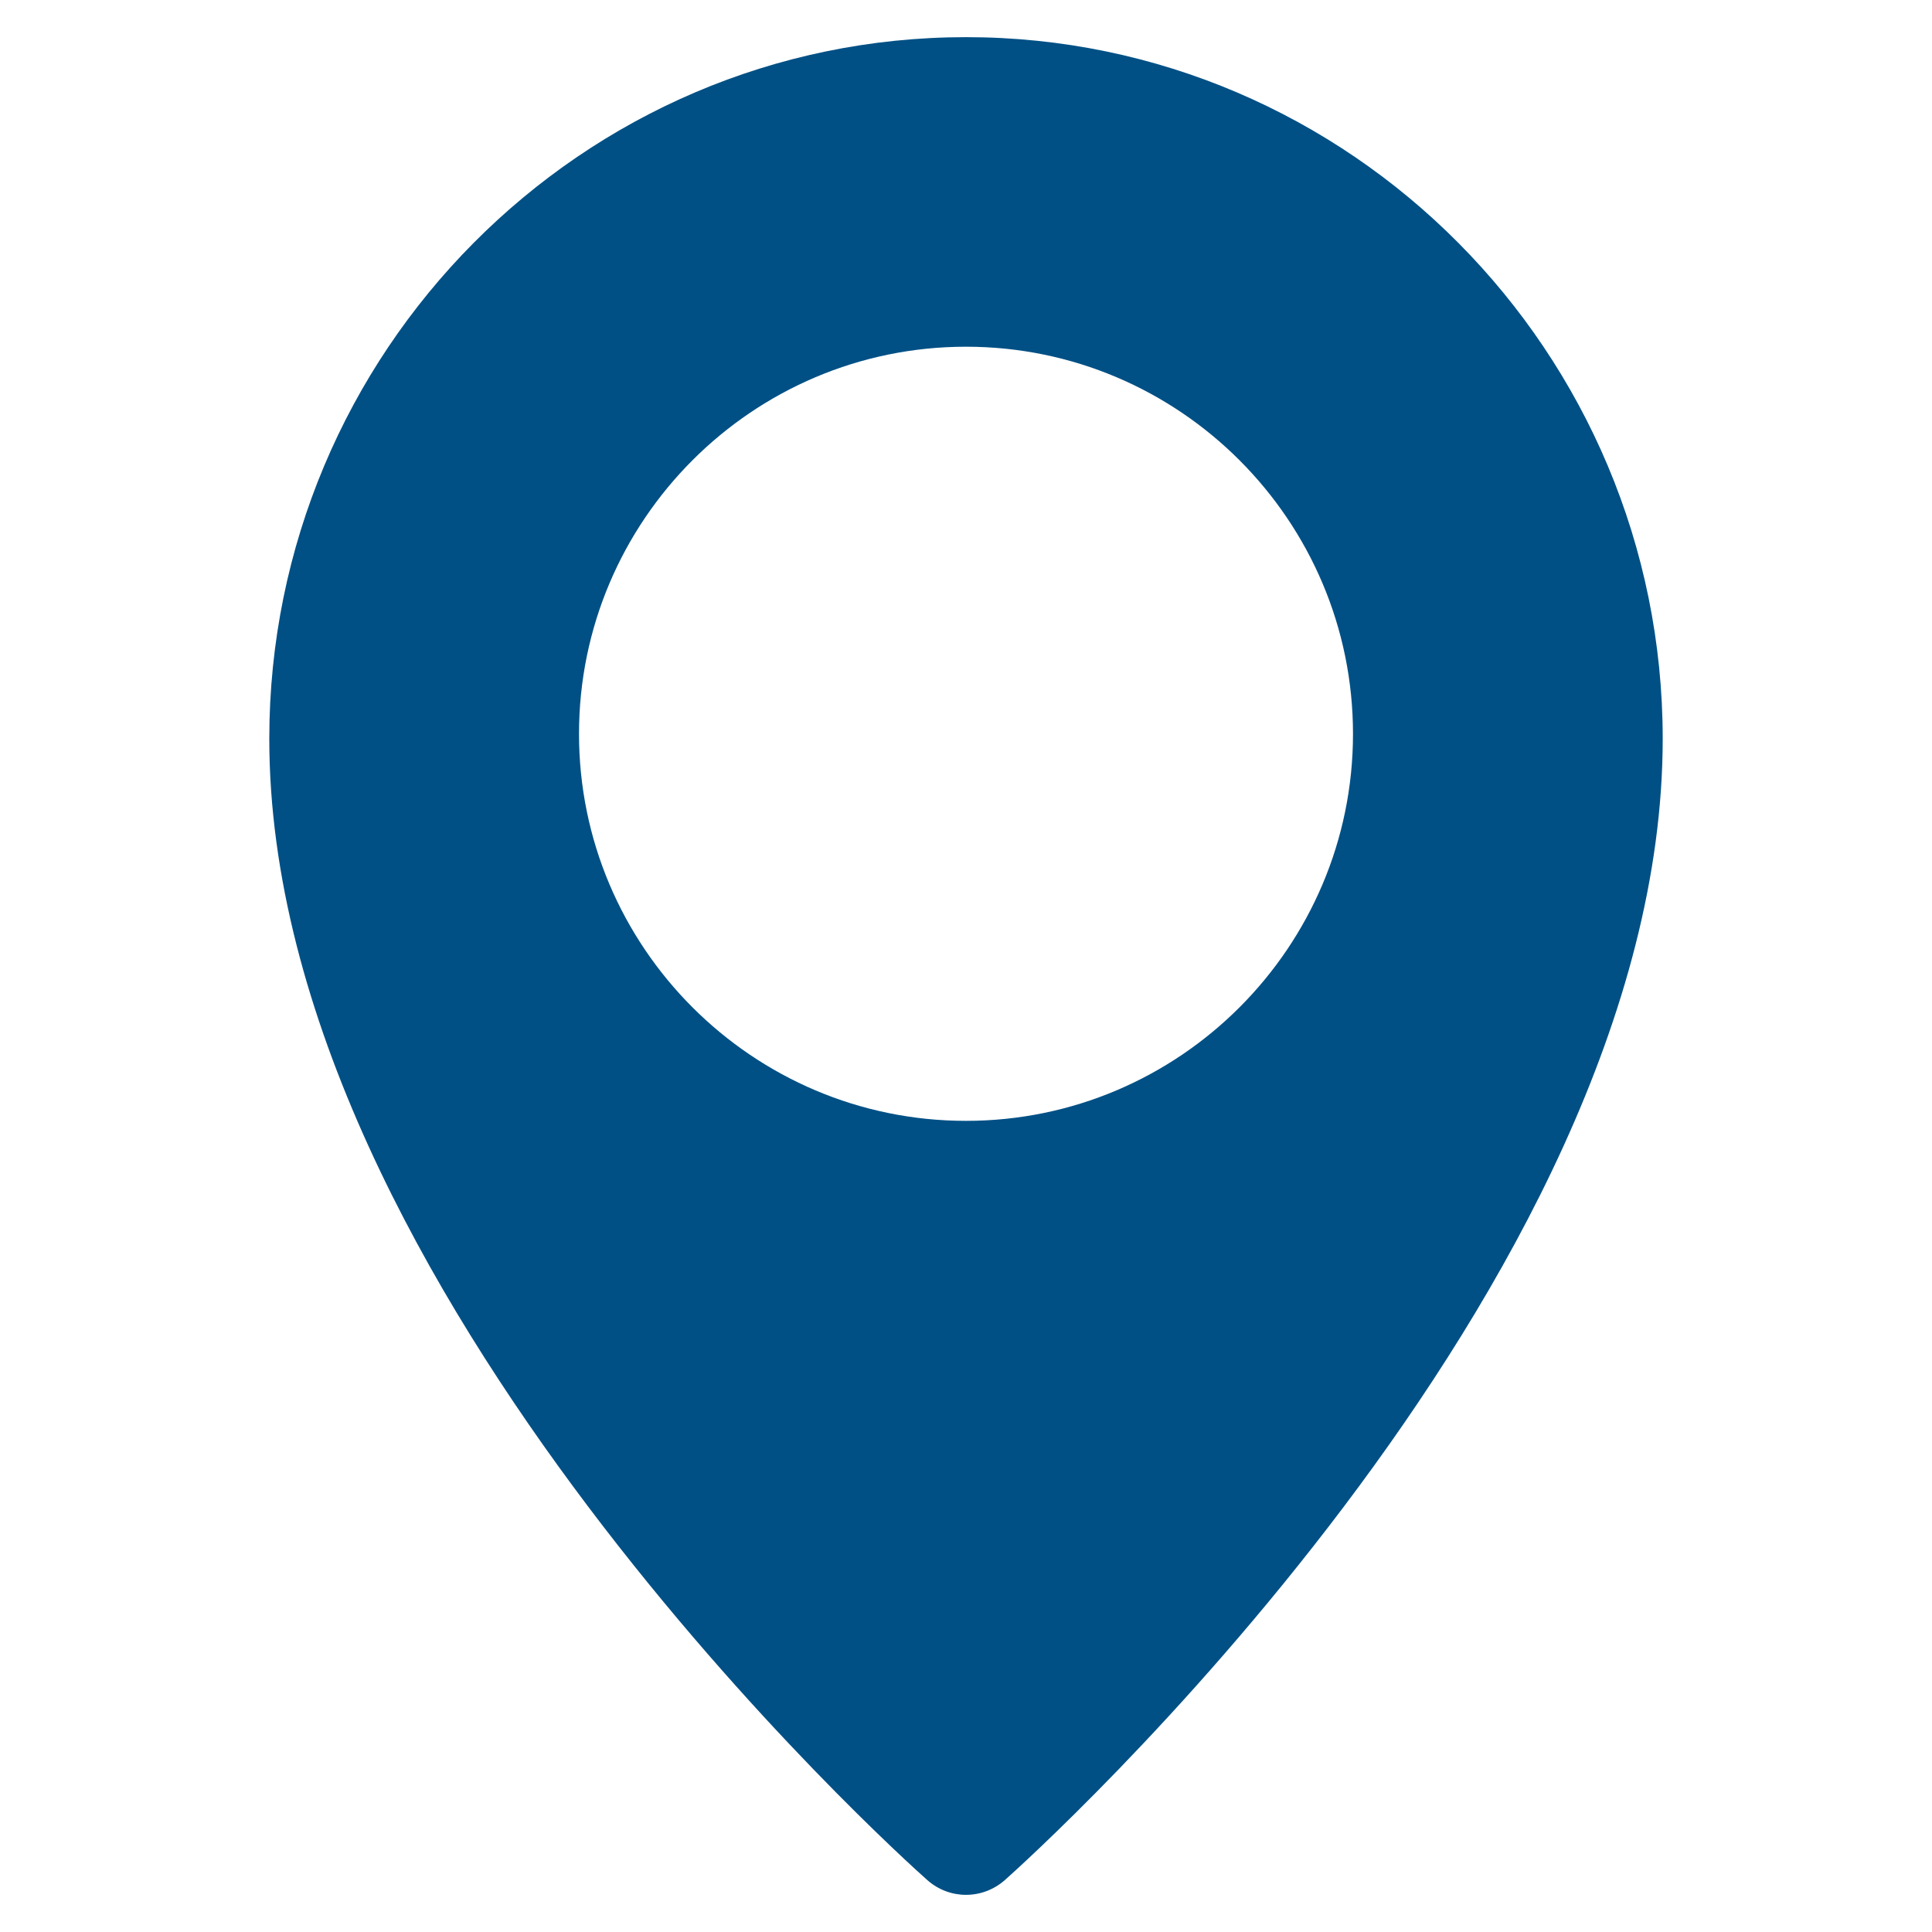 <svg width="13" height="13" viewBox="0 0 13 13" fill="none" xmlns="http://www.w3.org/2000/svg">
<g clip-path="url(#clip0_50_659)">
<path d="M6.5 0.25C3.916 0.25 1.812 2.368 1.812 4.971C1.812 8.671 6.059 12.491 6.24 12.651C6.315 12.717 6.407 12.75 6.5 12.75C6.593 12.75 6.685 12.717 6.76 12.652C6.941 12.491 11.188 8.671 11.188 4.971C11.188 2.368 9.084 0.25 6.5 0.25ZM6.5 7.542C5.064 7.542 3.896 6.373 3.896 4.938C3.896 3.502 5.064 2.333 6.5 2.333C7.936 2.333 9.104 3.502 9.104 4.938C9.104 6.373 7.936 7.542 6.5 7.542Z" fill="#005085"/>
</g>
<defs>
<clipPath id="clip0_50_659">
<rect width="12.5" height="12.5" fill="white" transform="translate(0.25 0.25)"/>
</clipPath>
</defs>
</svg>
